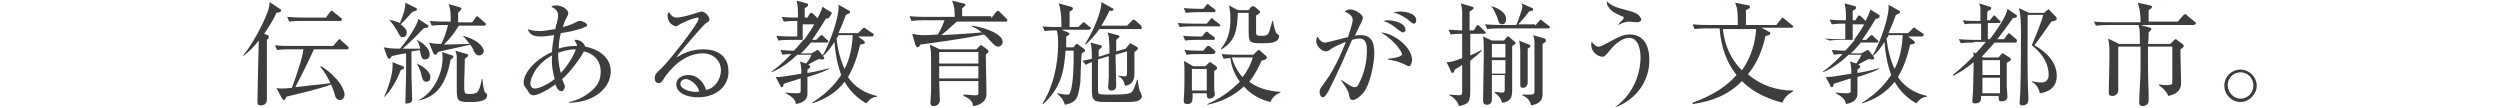 <?xml version="1.0" encoding="utf-8"?>
<!-- Generator: Adobe Illustrator 21.0.2, SVG Export Plug-In . SVG Version: 6.00 Build 0)  -->
<svg version="1.1" id="レイヤー_1" xmlns="http://www.w3.org/2000/svg" xmlns:xlink="http://www.w3.org/1999/xlink" x="0px"
	 y="0px" viewBox="0 0 370 16" style="enable-background:new 0 0 370 16;" xml:space="preserve">
<style type="text/css">
	.st0{fill:#3F3C3C;}
</style>
<g>
	<g>
		<path class="st0" d="M39.6,5.2c0.1,0.1,0.2,0.1,0.2,0.3c0,0.1-0.1,0.2-0.3,0.4c0,1.3,0,6.3,0,7.7c0,0.2,0,1,0,1.1
			c0,0.3-0.1,0.9-0.9,0.9c-0.4,0-0.5-0.2-0.5-0.5c0-0.8,0.1-4.4,0.1-5.1c0-0.6,0.1-3.4,0.1-4c-1.1,1.4-1.8,1.9-2.3,2.3L36,8.2
			c2-2.5,3.5-6,3.7-6.7c0.1-0.4,0.2-0.7,0.2-1.2l1.5,1c0.1,0,0.2,0.1,0.2,0.3c0,0.2-0.3,0.2-0.7,0.3c-0.2,0.5-0.7,1.5-1.8,3.1
			L39.6,5.2z M46.5,7.2c-0.5,1.2-2.2,4.6-2.8,5.7c3.3-0.4,3.9-0.4,5.2-0.6c-0.8-1.7-1.2-2-1.5-2.4l0.1-0.1c0.6,0.3,1.7,1.2,1.9,1.5
			c1.2,1.1,1.6,2.3,1.6,2.7c0,0.3-0.2,0.8-0.7,0.8c-0.5,0-0.7-0.4-0.9-1.3c-0.1-0.3-0.3-0.7-0.4-1c-1.1,0.5-5.3,1.5-6.6,1.8
			c-0.2,0.4-0.2,0.5-0.4,0.5c-0.1,0-0.2-0.1-0.3-0.3L40.9,13c0.3,0.1,0.5,0.1,0.8,0.1c0.3,0,0.4,0,1.5-0.1c0.6-1.6,1.6-4.5,1.7-5.7
			h-2c-0.5,0-1.2,0-1.9,0.1l-0.3-0.7c0.8,0.1,1.7,0.1,2.5,0.1h6.1l0.7-0.8c0.1-0.1,0.2-0.2,0.2-0.2c0.1,0,0.2,0,0.3,0.2l0.9,0.8
			c0.1,0.1,0.2,0.1,0.2,0.3c0,0.2-0.2,0.2-0.2,0.2H46.5z M48.3,2.5l0.6-0.8C49,1.6,49,1.6,49.1,1.6c0.1,0,0.1,0,0.3,0.2l1,0.8
			c0.1,0.1,0.2,0.1,0.2,0.3c0,0.1-0.1,0.2-0.2,0.2h-5.7c-0.4,0-1.2,0-1.9,0.1l-0.3-0.7c1.1,0.1,2.3,0.1,2.5,0.1H48.3z"/>
		<path class="st0" d="M63.3,3.7c0.1,0,0.1,0.1,0.1,0.2c0,0.1-0.1,0.2-0.2,0.2c-0.2,0-0.4,0.1-0.5,0.1c-0.3,0.3-2,2.1-3.1,3
			c1.2,0,1.7,0,2.6,0c-0.2-0.8-0.3-1-0.5-1.2l0-0.1c0.6,0.3,1.9,1.1,1.9,2.2c0,0.5-0.4,0.7-0.7,0.7c-0.5,0-0.5-0.3-0.8-1.4
			c-0.3,0.1-0.6,0.1-1.2,0.2c0,0.6,0,3.4,0,3.6c0,0.5,0.1,3.3,0.1,3.5c0,0.5-0.4,0.6-0.8,0.6C60,15.5,60,15.3,60,15
			c0-0.1,0.1-3.6,0.1-3.9V7.9C59.2,8,58.5,8.2,58,8.3c-0.2,0.3-0.3,0.4-0.4,0.4c-0.1,0-0.2-0.1-0.3-0.3L56.8,7
			c0.5,0.1,1.1,0.2,2.4,0.2c0.8-0.9,2.6-3.4,2.7-4.4L63.3,3.7z M56.8,14.4c0.7-1.4,1.3-3.4,1.3-4.6c0-0.2,0-0.5,0-0.6l1.5,0.6
			c0.1,0,0.2,0.1,0.2,0.2c0,0.1,0,0.1-0.1,0.2c-0.1,0.1-0.3,0.1-0.4,0.2C58.8,11.8,57.7,13.7,56.8,14.4L56.8,14.4z M57.6,2.9
			c0.8,0.2,1.3,0.4,1.6,0.5C59.8,1.9,60,1.2,60,0.4l1.6,0.8c0.1,0,0.1,0.1,0.1,0.2c0,0.1-0.1,0.2-0.2,0.2c-0.1,0-0.3,0.1-0.5,0.2
			c-0.1,0.1-0.4,0.4-0.9,1c-0.4,0.4-0.7,0.7-0.8,0.8c0.2,0.2,0.9,0.6,0.9,1.2c0,0.4-0.2,0.7-0.6,0.7c-0.3,0-0.4-0.1-0.8-0.9
			C58.3,3.8,58.1,3.5,57.6,2.9L57.6,2.9z M61.7,9.4c0.9,0.4,2,1.2,2,2c0,0.4-0.2,0.7-0.6,0.7c-0.5,0-0.6-0.4-0.8-1.3
			C62.2,10.4,61.9,9.8,61.7,9.4L61.7,9.4z M61.8,14.9c2.2-1,3.7-3.8,3.7-6.3c0-0.3,0-0.7-0.1-0.9l1.5,0.5c0.1,0,0.2,0.1,0.2,0.2
			c0,0.1-0.1,0.1-0.1,0.2c0,0-0.2,0.2-0.3,0.2C66,12.5,64.6,14.4,61.8,14.9L61.8,14.9z M68.5,5.3c2.7,0.7,3.1,2,3.1,2.2
			c0,0.4-0.3,0.7-0.7,0.7c-0.4,0-0.6-0.3-0.8-0.7c-0.1-0.3-0.3-0.6-0.5-0.9c-0.7,0.2-4.1,0.9-4.8,1.1c-0.1,0.3-0.2,0.4-0.4,0.4
			c-0.1,0-0.2-0.1-0.3-0.3l-0.6-1.5c0.4,0.1,0.8,0.2,1.8,0.2c0.4-0.7,0.8-1.9,1-2.8h-0.5c-0.3,0-1.2,0-1.9,0.1l-0.3-0.7
			c1.2,0.1,2.3,0.1,2.5,0.1h0.6c0-1.2,0-1.8-0.3-2.6l1.7,0.5c0.1,0,0.2,0.1,0.2,0.2c0,0.1-0.3,0.4-0.5,0.6c0,0.3,0,1,0,1.4h2.1
			l0.5-0.7c0.1-0.1,0.2-0.2,0.2-0.2c0.1,0,0.2,0.1,0.3,0.2l0.8,0.7c0.1,0.1,0.2,0.1,0.2,0.3c0,0.1-0.1,0.2-0.2,0.2h-3.8
			c-0.7,1.2-1.4,2-2.2,2.8c0.7,0,2.8-0.1,3.8-0.1C69.1,6,68.9,5.7,68.5,5.3L68.5,5.3z M69.1,8c0.1,0,0.2,0.1,0.2,0.2
			c0,0.1-0.2,0.3-0.5,0.5c0,0.6-0.1,3.2-0.1,3.5c0,1.5,0,1.7,0.6,1.7c1.3,0,1.6,0,2-2.2l0.1,0c0,0.2,0.2,1.8,0.4,2
			c0.2,0.1,0.3,0.2,0.3,0.4c0,1-1.7,1-2.8,1c-1.7,0-1.7-0.3-1.7-2.3c0-0.6,0-4.1,0-4.4c0-0.3-0.1-0.6-0.2-0.9L69.1,8z"/>
		<path class="st0" d="M84.2,15.2v-0.1c0.5-0.1,1.9-0.4,3.4-1.7c0.9-0.8,1.3-1.6,1.3-2.8c0-2.1-1.6-2.8-2.5-3
			c-0.2,0.6-2,3.1-3.2,4.1c0,0.1,0.1,0.2,0.1,0.3c0.3,0.6,0.3,0.7,0.3,0.8c0,0.3-0.2,0.7-0.5,0.7c-0.4,0-0.7-0.4-0.9-1
			c-1.4,1-2.7,1.6-3.2,1.6c-0.5,0-0.7-0.3-0.9-0.7c0-0.1-0.5-0.6-0.5-0.7c-0.1-0.2-0.1-0.4-0.1-0.5c0-1.3,1.5-3.3,4.2-4.5
			c0-0.5,0.1-1.2,0.3-2.5c-0.8,0.1-1.4,0.2-2,0.2c-0.7,0-1.6-0.1-1.9-1.1c0.2,0.1,0.8,0.3,1.8,0.3c0.7,0,1.5-0.2,2.3-0.3
			c0-0.1,0.1-0.7,0.2-0.8c0-0.1,0.2-0.8,0.2-1.2c0-0.7-0.4-1-1-1.3c0.1-0.1,0.2-0.2,0.7-0.2c1,0,1.8,0.7,1.8,1.1c0,0.2,0,0.3-0.4,1
			c-0.1,0.2-0.3,0.7-0.4,1.1c1.1-0.3,1.4-0.4,2.1-0.8c0.2-0.1,0.3-0.1,0.5-0.1c0.4,0,1,0.4,1,0.6c0,0.2-0.1,0.2-0.8,0.5
			c-0.8,0.3-2.3,0.6-3.1,0.7c-0.3,1.1-0.3,1.9-0.3,2.3c1.1-0.4,2.1-0.4,2.7-0.4c0-0.2-0.1-0.4-0.4-0.9c0.8-0.1,1.5,0.5,1.6,1
			c1.7,0.3,3.8,1.4,3.8,3.7C90.3,13.3,87.6,15.2,84.2,15.2z M81.7,8.2c-2.4,1.3-3.2,3.4-3.2,4.1c0,0.5,0.2,0.8,0.7,0.8
			c0.4,0,1.6-0.4,2.9-1.4C81.9,11,81.6,9.9,81.7,8.2z M82.6,7.8c0,1.6,0.3,2.6,0.4,3c1.3-1.4,2.1-3,2.2-3.5
			C84.1,7.3,83.3,7.6,82.6,7.8z"/>
		<path class="st0" d="M103.3,14.4c-1.6,0-3.2-0.6-3.2-1.9c0-1.1,1.1-1.4,1.8-1.4c1.2,0,2.2,0.9,2.6,2.2c1.3-0.2,2.2-1.6,2.2-2.9
			c0-1.3-1-2.5-2.7-2.5c-3.2,0-5.3,3.1-5.6,3.5c-0.4,0.7-0.6,0.9-0.9,0.9c-0.2,0-0.6-0.1-0.6-0.7c0-0.5,0.1-0.7,1.1-1.6
			c1.3-1.3,5.4-6.6,5.4-7.2c0-0.1,0-0.2-0.2-0.2c-0.2,0-1.5,0.4-2.4,0.9c0,0-0.7,0.4-0.7,0.4c-0.4,0-1.3-0.5-1.3-1.6
			c0-0.3,0.1-0.4,0.2-0.5c0.4,0.6,0.7,0.8,1.1,0.8c0.8,0,2.5-0.5,3-0.7c0.1,0,0.7-0.2,0.7-0.2c0.6,0,1.2,0.8,1.2,1.1
			c0,0.3,0,0.3-0.6,0.7c-0.4,0.3-3.6,4-4.3,5c1-0.6,2.2-1.2,4-1.2c2.7,0,3.7,1.6,3.7,3.1C108,12.4,106.3,14.4,103.3,14.4z
			 M101.5,11.7c-0.3,0-0.8,0.2-0.8,0.7c0,0.9,1.7,1.2,2.2,1.2c0.2,0,0.4,0,0.6-0.1C103.1,12.3,102,11.7,101.5,11.7z"/>
		<path class="st0" d="M122.2,2.8c-0.3,0.5-0.9,1.5-2,3.1h0.6l0.5-0.5c0.1-0.1,0.2-0.2,0.3-0.2c0.1,0,0.2,0.1,0.3,0.2l0.5,0.5
			c0.1,0.1,0.2,0.1,0.2,0.2c0,0.2-0.1,0.2-0.2,0.2h-2.4c-0.5,0.6-1,1.2-1.5,1.6h1.6l0.7-0.4c0.1-0.1,0.2-0.1,0.2-0.1
			c0.1,0,0.2,0.1,0.2,0.1l0.7,0.9c0,0.1,0.1,0.1,0.1,0.2c0,0.2-0.2,0.2-0.3,0.2c-0.1,0-0.4,0-0.4-0.1c-0.3,0.1-1.5,0.7-1.7,0.9
			c0.3,0.1,0.3,0.1,0.3,0.3c0,0.1-0.1,0.2-0.4,0.4c0,0.2,0,0.2,0,0.5c1.9-0.3,2.7-0.6,3.2-0.7v0.1c-0.7,0.4-2.2,0.9-3.2,1.2
			c0,0.2,0,2.2,0,2.4c0,0.4,0,1.3-1.7,1.6c-0.1-0.7-0.6-1.1-1.5-1.6v-0.1c1,0.1,1.1,0.1,1.7,0.1c0.4,0,0.4-0.1,0.5-0.2
			c0-0.1,0-0.6,0-0.9c0-0.2,0-0.9,0-1.1c-0.4,0.1-2.1,0.7-2.5,0.8c-0.1,0.4-0.1,0.5-0.3,0.5c-0.1,0-0.2-0.1-0.2-0.2l-0.7-1.3
			c1,0,1.3-0.1,3.8-0.5c0-0.4,0-1.2-0.2-1.8l0.9,0.3c0.1-0.1,0.5-0.6,0.8-1.3H118c-0.7,0.7-2.3,2-3.8,2.6l0-0.1
			c0.5-0.4,1.4-1,2.9-2.6c-0.1,0-0.7,0-1.3,0.1l-0.3-0.7c0.4,0,1,0.1,2,0.1c0.5-0.5,0.7-0.8,1.4-1.6h-1.8c-0.4,0-1.2,0-1.9,0.1
			l-0.3-0.7c1,0.1,2,0.1,2.5,0.1h0.6c0-0.8,0-2,0-2.3c-0.3,0-1.3,0-2,0.1l-0.3-0.7c0.9,0.1,1.5,0.1,2.4,0.1c0-1,0-1.8-0.2-2.5
			l1.5,0.4c0.1,0,0.2,0.1,0.2,0.2c0,0.2,0,0.2-0.5,0.5c0,0.2,0,1.1,0,1.4h0.4l0.3-0.5c0.1-0.2,0.2-0.2,0.3-0.2
			c0.1,0,0.2,0.1,0.3,0.2l0.5,0.5c0,0,0.1,0.1,0.1,0.1c0.1-0.2,0.6-1.1,0.7-1.7l1.3,0.8c0.1,0,0.1,0.1,0.1,0.2
			C122.7,2.7,122.7,2.7,122.2,2.8z M118.8,3.6c0,0.8,0,1.3,0,2.3h0.2c0.8-1.1,1.3-1.9,1.5-2.3H118.8z M128.2,15.3
			c-0.7-0.4-2.2-1.4-3.2-3.2c-1.2,1.6-2.9,2.6-4.8,3.2l0-0.1c2.7-1.7,3.8-3.4,4.3-4.1c-0.6-1.6-0.9-3.4-1-4.9
			c-0.5,0.8-1,1.5-1.7,2.1l-0.1,0c1.1-1.8,2.6-6,2.4-7.6l1.6,0.9c0.1,0,0.1,0.1,0.1,0.2c0,0.2-0.1,0.2-0.6,0.4
			c-0.3,0.8-0.6,1.6-1.1,2.7h2.9l0.6-0.6c0.1-0.1,0.2-0.2,0.3-0.2c0.1,0,0.2,0.1,0.3,0.2l0.9,0.6c0.1,0,0.2,0.1,0.2,0.3
			c0,0.1-0.1,0.2-0.3,0.2h-2l0.8,0.6c0.1,0.1,0.2,0.2,0.2,0.3c0,0.1,0,0.2-0.7,0.3c-0.6,2.7-1.4,4.1-1.8,4.8c1,1.5,2.5,2.4,4.3,2.8
			v0.1C129.1,14.4,128.8,14.6,128.2,15.3z M124.1,5.2c-0.1,0.3-0.2,0.4-0.3,0.5c0.2,1.7,0.6,3.2,1.2,4.5c0.3-0.6,1.1-2.2,1.2-5
			H124.1z"/>
		<path class="st0" d="M146.7,2.7l0.7-0.9c0.1-0.1,0.2-0.2,0.3-0.2c0.1,0,0.2,0.1,0.3,0.2l0.9,0.9c0.1,0.1,0.2,0.2,0.2,0.3
			c0,0.1-0.1,0.2-0.2,0.2h-7.3c-0.7,0.6-1.5,1.4-2.3,2c2-0.1,3.8-0.2,6-0.4c-0.7-0.6-1.1-0.7-1.5-0.9l0.1-0.1
			c2.5,0.4,4.5,1.4,4.5,2.4c0,0.4-0.3,0.7-0.7,0.7c-0.3,0-0.5-0.2-1-0.7c-0.6-0.7-0.9-1-1.1-1.1c-0.3,0.1-4,0.8-9.4,1.5
			c-0.1,0.2-0.2,0.4-0.4,0.4c-0.1,0-0.2-0.1-0.3-0.3L135,5c0.9,0.2,1.4,0.2,1.9,0.2c0.1,0,0.6,0,1.9-0.1c0.5-0.8,0.7-1.4,1-2.1h-3
			c-0.3,0-1.1,0-1.9,0.1l-0.3-0.7c1.1,0.1,2.3,0.1,2.5,0.1h4.2c0-0.6,0-1.5-0.4-2.4l1.7,0.4c0.1,0,0.3,0.1,0.3,0.2
			c0,0.1-0.3,0.4-0.5,0.5v1.2H146.7z M144.9,6.9c0.1-0.1,0.2-0.2,0.3-0.2c0.1,0,0.2,0,0.2,0.1l0.7,0.5c0.1,0.1,0.2,0.2,0.2,0.3
			c0,0.1-0.1,0.2-0.1,0.2c-0.1,0.1-0.2,0.1-0.3,0.3c0,0.9,0.1,5.1,0.1,5.8c0,1.5-1.7,1.8-2,1.8c0-0.3-0.1-1-1.4-1.5V14
			c0.7,0,1.4,0.1,1.5,0.1c0.6,0,0.7,0,0.7-0.3V12H139c0,0.4,0.1,2.5,0.1,2.8c0,0.5-0.4,0.9-0.9,0.9c-0.5,0-0.5-0.3-0.5-0.5
			c0-0.3,0.1-1.4,0.1-1.7c0-1.4,0-3.2,0-4.6c0-1.2,0-1.4-0.2-2.3l1.5,0.7h5.4L144.9,6.9z M144.8,7.7H139v1.7h5.8V7.7z M144.8,9.8
			H139v1.8h5.8V9.8z"/>
		<path class="st0" d="M161.1,4.4h-4l1,0.4c0.1,0.1,0.2,0.2,0.2,0.2c0,0.1-0.1,0.2-0.5,0.4c0,0.4,0,0.6,0,1.6h1.1l0.2-0.3
			c0.1-0.1,0.2-0.2,0.3-0.2c0.1,0,0.1,0,0.3,0.2l0.7,0.5c0.1,0.1,0.2,0.2,0.2,0.3c0,0.1-0.1,0.2-0.2,0.2c-0.1,0.1-0.2,0.1-0.3,0.2
			c-0.1,0.7-0.2,3.6-0.2,4.2c-0.3,2.3-0.6,2.6-1,2.9c-0.5,0.4-1,0.4-1.3,0.5c-0.2-0.6-0.3-0.9-1.1-1.6l0-0.1c0.5,0.1,1,0.2,1.4,0.2
			c0.3,0,0.4,0,0.5-0.4c0.5-1.1,0.5-4.8,0.5-5.1c0-0.4,0-0.6,0-1h-1.2c-0.2,3.1-0.7,5.5-3.3,7.9l-0.1-0.1c1.5-2.3,2.3-5.7,2.3-8.7
			c0-0.6,0-1.5-0.2-2.1c-0.3,0-1.1,0-1.8,0.1l-0.3-0.7c0.9,0.1,1.9,0.1,2.8,0.1c0-2-0.2-2.9-0.4-3.5l1.8,0.5c0.2,0,0.3,0.2,0.3,0.3
			c0,0.1-0.2,0.3-0.5,0.4c0,0.4,0,0.7,0,2.3h1.3l0.5-0.5c0.1-0.1,0.2-0.2,0.3-0.2s0.1,0,0.3,0.2l0.6,0.5c0.1,0.1,0.2,0.1,0.2,0.2
			C161.3,4.4,161.2,4.4,161.1,4.4z M168.5,14.9c-0.5,0.2-0.9,0.2-3.4,0.2c-2.3,0-2.6,0-3-0.2c-0.5-0.3-0.5-0.9-0.5-1.7
			c0-0.6,0-3.4,0-4c-0.3,0.1-0.6,0.2-0.9,0.4L160.2,9c0.6-0.1,0.9-0.2,1.4-0.3c0-1.7-0.1-1.9-0.2-2.4l1.5,0.4c0.1,0,0.2,0.1,0.2,0.2
			c0,0.1-0.4,0.4-0.5,0.5v1l1.6-0.5c0-2.1-0.1-2.7-0.3-3.1l1.5,0.4c0.1,0,0.3,0.1,0.3,0.2c0,0.1-0.3,0.3-0.5,0.5v1.7l1.4-0.4
			l0.4-0.5c0.2-0.2,0.2-0.3,0.2-0.3c0,0,0.1,0,0.3,0.1l0.7,0.4c0.2,0.1,0.2,0.2,0.2,0.3c0,0.1-0.3,0.4-0.5,0.5c0,0.7,0,2.4,0,3.1
			c0,0.5,0,1.7-1.4,1.9c-0.2-1-0.7-1.3-1-1.4v-0.1c0,0,0.9,0.1,0.9,0.1c0.4,0,0.4-0.1,0.4-0.9c0-1.2,0-1.7,0-2.8l-1.7,0.5
			c0,0.7,0.1,4,0.1,4.6c0,0.7-0.6,0.7-0.7,0.7c-0.4,0-0.5-0.3-0.5-0.5c0-0.2,0.1-1.2,0.1-1.5c0-0.9,0-1.6,0-3.1l-1.6,0.5
			c0,1.2,0,3.1,0,3.7c0,1.2,0,1.3,0.2,1.4c0.2,0.1,1.5,0.1,1.8,0.1c0.7,0,2.5,0,2.9-0.3c0.3-0.2,0.4-0.5,0.9-1.9l0.1,0
			c0,0.4,0.2,1.5,0.3,1.7c0,0,0.1,0.2,0.2,0.3c0,0,0,0.2,0,0.2C169.2,14.4,168.8,14.7,168.5,14.9z M168.7,4.3h-6
			c-0.6,0.9-1.3,1.6-2,2.3l-0.1-0.1c1.4-2.2,2.5-5.1,2.4-6.2l1.6,0.9c0.1,0,0.2,0.1,0.2,0.2c0,0.2-0.2,0.2-0.6,0.2
			c-0.4,0.8-0.8,1.6-1.2,2.2h3.8l0.7-0.7c0.1-0.1,0.2-0.2,0.3-0.2s0.2,0.1,0.3,0.2l0.8,0.7C168.9,4,169,4,169,4.1
			C169,4.3,168.8,4.3,168.7,4.3z"/>
		<path class="st0" d="M180.4,3.9h-3.9c-0.1,0-1.2,0-1.9,0.1l-0.3-0.6c1.1,0.1,2.2,0.1,2.5,0.1h1.8l0.5-0.6c0.1-0.1,0.2-0.2,0.2-0.2
			c0.1,0,0.2,0,0.3,0.2l0.8,0.6c0.1,0.1,0.2,0.2,0.2,0.3C180.7,3.8,180.6,3.9,180.4,3.9z M179.5,5.9h-2.2c-0.4,0-1.2,0-1.9,0.1
			l-0.3-0.7c1.1,0.1,2.3,0.1,2.5,0.1h0.3l0.4-0.5c0.1-0.1,0.2-0.2,0.3-0.2c0.1,0,0.2,0,0.3,0.2l0.7,0.5c0.1,0.1,0.2,0.1,0.2,0.3
			C179.8,5.9,179.7,5.9,179.5,5.9z M179.6,1.8h-2.2c-0.2,0-1.1,0-1.9,0.1l-0.3-0.7c1.1,0.1,2.3,0.1,2.5,0.1h0.4l0.4-0.5
			c0.1-0.1,0.2-0.2,0.2-0.2c0.1,0,0.2,0,0.3,0.2l0.7,0.5c0.1,0.1,0.2,0.2,0.2,0.2C179.9,1.8,179.8,1.8,179.6,1.8z M179.7,10.5
			c0,0.3,0,1.9,0,2.6c0,0.1,0.1,0.7,0.1,0.8c0,0.5-0.5,0.7-0.8,0.7c-0.4,0-0.4-0.4-0.4-0.8h-2.1c0,1,0.1,1.6-0.8,1.6
			c-0.4,0-0.5-0.2-0.5-0.4c0-0.1,0-0.3,0-0.4c0.1-0.8,0.1-3,0.1-3.3c0-1.5,0-1.9-0.1-2.3l1.4,0.8h1.8l0.4-0.4
			c0.1-0.1,0.2-0.2,0.3-0.2s0.1,0,0.3,0.2l0.6,0.4c0.1,0.1,0.1,0.1,0.1,0.2C180.2,10.2,180,10.3,179.7,10.5z M179.5,8h-2
			c-0.3,0-1.1,0-1.9,0.1l-0.3-0.7c1,0.1,2,0.1,2.5,0.1h0.3l0.4-0.5c0.1-0.1,0.2-0.2,0.3-0.2c0.1,0,0.2,0,0.3,0.1l0.6,0.5
			c0.1,0.1,0.2,0.2,0.2,0.3C179.8,7.9,179.7,8,179.5,8z M178.6,10.2h-2.2v3.2h2.2V10.2z M188,15.1c-2-0.5-3.2-1.5-3.9-2.3
			c-1.5,1.4-3.4,2.3-5.4,2.7v-0.1c3-1.3,4.5-3.1,4.8-3.3c-1.1-1.5-1.3-2.8-1.4-3.5c-0.6,0-0.8,0.1-1,0.1L180.8,8
			c1.1,0.1,2.2,0.1,2.5,0.1h2.2l0.5-0.5c0.1-0.1,0.2-0.2,0.3-0.2c0.1,0,0.1,0,0.3,0.2l0.7,0.6c0.1,0.1,0.2,0.2,0.2,0.3
			c0,0.2-0.1,0.3-0.8,0.5c-0.3,0.7-0.8,1.8-1.8,3.1c1.3,1,3,1.4,4.6,1.5v0.1C188.7,14,188.3,14.5,188,15.1z M186.8,6.4
			c-2,0-2-0.1-2-2.1V2c0,0,0-0.1,0-0.1h-1.6c-0.1,2.9-0.5,4.2-2.4,5.4l-0.1-0.1c1.2-1.4,1.4-3,1.4-4.4c0-0.9-0.1-1.5-0.2-2l1.3,0.7
			h1.6l0.3-0.4c0.1-0.1,0.2-0.2,0.3-0.2s0.2,0.1,0.3,0.1l0.6,0.5c0.1,0.1,0.2,0.2,0.2,0.3c0,0.1-0.1,0.2-0.6,0.5c0,0.6,0,1.8,0,2.5
			c0,0.4,0.1,0.5,0.7,0.5c0.3,0,0.8,0,1-0.2c0.2-0.2,0.3-0.5,0.7-2l0.1,0c0.1,0.5,0.3,1.7,0.6,1.9c0.3,0.2,0.3,0.2,0.3,0.3
			C189.3,6.4,187.9,6.4,186.8,6.4z M183,8.5c-0.2,0-0.5,0-0.7,0c0.5,1.6,1.2,2.5,1.6,2.9c1.1-1.4,1.4-2.5,1.5-2.9H183z"/>
		<path class="st0" d="M201.8,13.7c-0.4,0.5-1.1,1.1-1.6,1.1c-0.4,0-0.4-0.3-0.5-0.5c-0.1-0.7-0.1-0.8-1.2-2.4l0-0.1
			c1.4,1,1.7,1.1,2,1.1s0.5-0.2,0.6-0.5c0.8-1.5,1.2-3.2,1.2-4.9c0-0.6,0-1.8-1.1-1.8c-0.4,0-0.7,0.1-1.1,0.2
			c-1,2.3-1.6,3.8-3.4,7.4c-0.2,0.4-0.6,1.1-0.9,1.1c-0.3,0-0.5-0.4-0.5-0.8c0-0.4,0.2-0.6,0.4-0.9c1.1-1.5,2-2.8,3.5-6.5
			c-0.6,0.2-1.7,0.7-2.3,1.1c-0.2,0.2-0.4,0.3-0.7,0.3c-0.5,0-1.4-0.7-1.4-1.5c0-0.3,0.1-0.5,0.2-0.7c0.3,0.6,0.7,0.9,1.1,0.9
			c0.4,0,2.8-0.7,3.4-0.8c0.2-0.7,0.7-2,0.7-2.6c0-0.7-1-1.1-1.2-1.2c0.2-0.1,0.4-0.3,0.8-0.3c0.9,0,1.9,0.8,1.9,1.2
			c0,0.2-0.1,0.5-0.2,0.7c-0.4,0.7-0.6,1.3-1,2c0.3-0.1,0.6-0.1,0.9-0.1c1.9,0,2,1.6,2,2.9C203.3,9.9,202.7,12.6,201.8,13.7z
			 M208.5,9.8c-0.2,0-0.8-0.4-0.9-0.4c-0.7-0.3-1.1-0.4-2.2-0.6V8.7c0.2,0,2.1-0.2,2.1-0.7c0-0.2-0.8-1.8-3.1-3.2
			c1.7,0.1,4.6,2,4.6,4.2C208.9,9.1,208.9,9.8,208.5,9.8z M207.6,4.8c-0.1,0-0.4-0.2-0.8-0.5c-0.6-0.5-1.3-1-2.1-1.2
			c0.2,0,0.3-0.1,0.7-0.1c0.9,0,2.6,0.4,2.6,1.4C208.1,4.5,207.9,4.8,207.6,4.8z M209.2,3.5c-0.2,0-0.9-0.7-1.1-0.8
			c-0.6-0.4-1.3-0.7-1.9-0.9c0.3,0,0.6-0.1,1-0.1c0.3,0,2.4,0.1,2.4,1.3C209.6,3.3,209.5,3.5,209.2,3.5z"/>
		<path class="st0" d="M218.1,4.5l0.4-0.6c0.1-0.1,0.1-0.2,0.2-0.2c0.1,0,0.2,0.1,0.3,0.2l0.7,0.7c0.1,0.1,0.2,0.1,0.2,0.2
			c0,0.1-0.1,0.2-0.2,0.2h-2.1v3.2c1-0.4,1.2-0.6,1.7-0.8l0,0.1c-0.4,0.5-1.3,1.1-1.7,1.5c0,0.7,0,3.7,0,4.3c0,1.8-0.2,2.1-1.7,2.4
			c-0.1-0.8-1.1-1.5-1.4-1.6l0-0.1c0.2,0,1.2,0.1,1.4,0.1c0.3,0,0.5-0.1,0.5-0.3c0-0.3,0-1.4,0-1.6V9.6c-0.5,0.4-0.8,0.5-1.1,0.7
			c-0.1,0.4-0.2,0.5-0.3,0.5c-0.1,0-0.2-0.1-0.2-0.1l-0.7-1.5c0.6,0,1-0.1,2.3-0.6c0-0.6,0-3.1,0-3.6c-0.5,0-1,0-1.7,0.1l-0.3-0.7
			c0.6,0,1.2,0.1,2,0.1c0-0.4,0-2.3,0-2.7c0-0.4-0.1-1-0.2-1.3l1.7,0.5c0.1,0,0.2,0.1,0.2,0.2s-0.2,0.3-0.6,0.5v2.8H218.1z
			 M220.8,11.3v3.4c0,0.6-0.3,0.8-0.8,0.8c-0.3,0-0.5-0.2-0.5-0.5c0-0.1,0-0.4,0-0.5c0-1.3,0.1-4.7,0.1-6.4c0-1.3,0-2-0.1-2.7
			l1.3,0.6h1.8l0.4-0.5c0,0,0.1-0.1,0.2-0.1c0.1,0,0.1,0.1,0.2,0.1l0.8,0.7c0,0,0.1,0.1,0.1,0.2c0,0.1-0.3,0.3-0.5,0.4
			c0,0.6,0,3.4,0,4c0,0.4,0,2.3,0,2.7c0,0.9-0.3,1.6-1.5,1.7c-0.2-0.9-0.9-1.3-1.1-1.5v-0.1c0.4,0,0.7,0.1,1.1,0.1
			c0.3,0,0.4-0.1,0.4-0.4v-2.2H220.8z M227.2,3.8l0.6-0.7c0.1-0.1,0.2-0.2,0.2-0.2c0.1,0,0.2,0.1,0.3,0.2l0.9,0.7
			c0.1,0.1,0.2,0.1,0.2,0.2c0,0.1-0.1,0.2-0.2,0.2h-7.2c-0.3,0-1.1,0-1.9,0.1l-0.3-0.7c1.3,0.1,2.5,0.1,2.5,0.1h2.1
			c0.4-0.8,0.9-2.5,0.9-2.6c0-0.1,0-0.4-0.1-0.6l1.6,0.7c0.1,0,0.1,0.1,0.1,0.2c0,0.2-0.2,0.2-0.6,0.3c-0.5,0.7-1.2,1.5-1.6,1.9
			H227.2z M220.7,0.9c0.4,0.1,2.2,0.7,2.2,1.9c0,0.6-0.3,0.8-0.6,0.8c-0.4,0-0.5-0.3-0.7-1C221.4,2.1,221.1,1.4,220.7,0.9L220.7,0.9
			z M220.8,6.5v2h2v-2H220.8z M220.8,8.9v2h2v-2H220.8z M226.3,6.6c0.1,0,0.2,0.1,0.2,0.2c0,0.2-0.1,0.2-0.4,0.4c0,2.5,0,3.1,0,3.5
			c0,0.2,0,1.3,0,1.5c0,0.6-0.4,0.8-0.7,0.8c-0.3,0-0.4-0.1-0.4-0.5c0-0.6,0-3.2,0-3.7c0-1.6,0-2.3-0.2-2.8L226.3,6.6z M228.6,5.7
			c0.1,0,0.2,0.2,0.2,0.3c0,0.2-0.3,0.4-0.5,0.5c0,1.1,0,6.2,0,7.2c0,0.7,0,1.6-1.7,1.9c-0.1-0.8-0.8-1.3-1.3-1.5V14
			c0.7,0,0.8,0,1.1,0c0.7,0,0.7-0.1,0.7-0.7c0-1.8,0-6.3,0-7c0-0.5-0.1-0.9-0.2-1.1L228.6,5.7z"/>
		<path class="st0" d="M239,15.9L239,15.9c3.4-2.5,3.8-6,3.8-7.4c0-1.1-0.3-2.9-1.7-2.9c-0.9,0-2,0.8-2.7,1.7
			c-0.7,0.8-0.9,1.1-1.2,1.1c-0.6,0-1.7-0.6-1.7-1.8c0-0.2,0-0.3,0.1-0.4c0.3,0.4,0.6,0.7,1,0.7c0.2,0,0.3,0,1.4-0.6
			c1.5-0.8,2.2-1.2,3.2-1.2c2.5,0,2.9,2.4,2.9,3.6C244.2,12,242.1,14.8,239,15.9z M242.3,3.3c-0.2,0-1-0.1-1.2-0.1
			c-0.6,0-1.2,0.3-1.7,0.5l0,0c0.9-0.9,0.9-0.9,0.9-1.1c0-0.1-0.1-0.2-0.3-0.2c-1-0.5-1.4-0.6-1.9-1.3c-0.3-0.4-0.3-0.6-0.3-0.9
			c0.8,0.7,1.3,0.9,3.3,1.4c1.2,0.3,1.8,0.8,1.8,1.4C242.8,3.2,242.5,3.3,242.3,3.3z"/>
		<path class="st0" d="M263.8,15.2c-3.1-0.8-4.9-2.1-6-3.2c-1.9,2-4.4,3-7.3,3.4l0-0.2c3.3-1.2,5.2-2.6,6.5-4.1
			c-1.5-1.9-2.3-4.2-2.5-6.9h-1.8c-0.3,0-1.1,0-1.9,0.1l-0.3-0.7c1,0.1,2,0.1,2.5,0.1h4.2c0-2.2-0.1-2.5-0.4-3.3l2,0.4
			c0.1,0,0.2,0.1,0.2,0.2c0,0.2,0,0.2-0.6,0.5c0,0.3,0,0.4,0,1.2v1h4.5l0.7-0.9c0.1-0.1,0.2-0.2,0.2-0.2c0.1,0,0.2,0.1,0.3,0.2
			l1.1,0.9c0.1,0.1,0.2,0.1,0.2,0.2c0,0.1-0.1,0.2-0.2,0.2h-4.5l1.1,0.6c0.1,0,0.2,0.1,0.2,0.2c0,0.3-0.4,0.4-0.7,0.4
			c-0.7,3.3-2,4.9-2.6,5.7c2,1.7,4.3,2.4,6.7,2.4v0.1C265,13.8,264.2,14.1,263.8,15.2z M255,4.3c0.1,1.1,0.5,3.8,2.8,6.1
			c1.9-2.6,2.1-5.6,2.1-6.1H255z"/>
		<path class="st0" d="M277.6,2.8c-0.3,0.5-0.9,1.5-2,3.1h0.6l0.5-0.5c0.1-0.1,0.2-0.2,0.3-0.2c0.1,0,0.2,0.1,0.3,0.2l0.5,0.5
			c0.1,0.1,0.2,0.1,0.2,0.2c0,0.2-0.1,0.2-0.2,0.2h-2.4c-0.5,0.6-1,1.2-1.5,1.6h1.6l0.7-0.4c0.1-0.1,0.2-0.1,0.2-0.1
			c0.1,0,0.2,0.1,0.2,0.1l0.7,0.9c0,0.1,0.1,0.1,0.1,0.2c0,0.2-0.2,0.2-0.3,0.2c-0.1,0-0.4,0-0.4-0.1c-0.3,0.1-1.5,0.7-1.7,0.9
			c0.3,0.1,0.3,0.1,0.3,0.3c0,0.1-0.1,0.2-0.4,0.4c0,0.2,0,0.2,0,0.5c1.9-0.3,2.7-0.6,3.2-0.7v0.1c-0.7,0.4-2.2,0.9-3.2,1.2
			c0,0.2,0,2.2,0,2.4c0,0.4,0,1.3-1.7,1.6c-0.1-0.7-0.6-1.1-1.5-1.6v-0.1c1,0.1,1.1,0.1,1.7,0.1c0.4,0,0.4-0.1,0.5-0.2
			c0-0.1,0-0.6,0-0.9c0-0.2,0-0.9,0-1.1c-0.4,0.1-2.1,0.7-2.5,0.8c-0.1,0.4-0.1,0.5-0.3,0.5c-0.1,0-0.2-0.1-0.2-0.2l-0.7-1.3
			c1,0,1.3-0.1,3.8-0.5c0-0.4,0-1.2-0.2-1.8l0.9,0.3c0.1-0.1,0.5-0.6,0.8-1.3h-1.9c-0.7,0.7-2.3,2-3.8,2.6l0-0.1
			c0.5-0.4,1.4-1,2.9-2.6c-0.1,0-0.7,0-1.3,0.1l-0.3-0.7c0.4,0,1,0.1,2,0.1c0.5-0.5,0.7-0.8,1.4-1.6h-1.8c-0.4,0-1.2,0-1.9,0.1
			L270,5.7c1,0.1,2,0.1,2.5,0.1h0.6c0-0.8,0-2,0-2.3c-0.3,0-1.3,0-2,0.1l-0.3-0.7c0.9,0.1,1.5,0.1,2.4,0.1c0-1,0-1.8-0.2-2.5
			l1.5,0.4c0.1,0,0.2,0.1,0.2,0.2c0,0.2,0,0.2-0.5,0.5c0,0.2,0,1.1,0,1.4h0.4l0.3-0.5c0.1-0.2,0.2-0.2,0.3-0.2
			c0.1,0,0.2,0.1,0.3,0.2l0.5,0.5c0,0,0.1,0.1,0.1,0.1c0.1-0.2,0.6-1.1,0.7-1.7l1.3,0.8c0.1,0,0.1,0.1,0.1,0.2
			C278.1,2.7,278.1,2.7,277.6,2.8z M274.2,3.6c0,0.8,0,1.3,0,2.3h0.2c0.8-1.1,1.3-1.9,1.5-2.3H274.2z M283.6,15.3
			c-0.7-0.4-2.2-1.4-3.2-3.2c-1.2,1.6-2.9,2.6-4.8,3.2l0-0.1c2.7-1.7,3.8-3.4,4.3-4.1c-0.6-1.6-0.9-3.4-1-4.9
			c-0.5,0.8-1,1.5-1.7,2.1l-0.1,0c1.1-1.8,2.6-6,2.4-7.6l1.6,0.9c0.1,0,0.1,0.1,0.1,0.2c0,0.2-0.1,0.2-0.6,0.4
			c-0.3,0.8-0.6,1.6-1.1,2.7h2.9l0.6-0.6c0.1-0.1,0.2-0.2,0.3-0.2c0.1,0,0.2,0.1,0.3,0.2l0.9,0.6c0.1,0,0.2,0.1,0.2,0.3
			c0,0.1-0.1,0.2-0.3,0.2h-2l0.8,0.6c0.1,0.1,0.2,0.2,0.2,0.3c0,0.1,0,0.2-0.7,0.3c-0.6,2.7-1.4,4.1-1.8,4.8c1,1.5,2.5,2.4,4.3,2.8
			v0.1C284.5,14.4,284.2,14.6,283.6,15.3z M279.5,5.2c-0.1,0.3-0.2,0.4-0.3,0.5c0.2,1.7,0.6,3.2,1.2,4.5c0.3-0.6,1.1-2.2,1.2-5
			H279.5z"/>
		<path class="st0" d="M292.1,6.3c-0.4,0-1.2,0-1.9,0.1l-0.3-0.6c1.1,0.1,2.3,0.1,2.5,0.1h0.8V3.5h-1c-0.8,0-1.1,0-1.4,0.1L290.5,3
			c0.7,0.1,1.5,0.1,1.8,0.1h0.8c0-0.6,0-1.8,0-1.9c0-0.2-0.1-0.4-0.2-0.7l1.6,0.5c0.1,0,0.2,0.1,0.2,0.2c0,0.2-0.1,0.3-0.5,0.4
			c-0.1,0.3-0.1,0.4-0.1,1.4h0.4l0.4-0.5c0.1-0.1,0.1-0.2,0.2-0.2c0.1,0,0.2,0,0.3,0.2l0.5,0.5c0.1,0.1,0.2,0.2,0.2,0.2
			c0,0.1-0.1,0.2-0.2,0.2h-1.7c0,0.4,0,2.1,0,2.4h0.3c0.9-1.2,2.5-3.4,2.6-4.5l1.3,0.9c0.1,0,0.1,0.1,0.1,0.2c0,0.2-0.2,0.2-0.6,0.3
			c-0.9,1.3-1.6,2.2-2.3,3.1h1l0.5-0.7c0.1-0.1,0.2-0.2,0.2-0.2s0.2,0.1,0.3,0.2l0.8,0.7c0.1,0.1,0.1,0.1,0.1,0.3
			c0,0.1-0.1,0.2-0.2,0.2h-3.1c-0.9,1-1.4,1.6-1.9,2.1l0.2,0.1h2.3l0.4-0.5c0.1-0.1,0.1-0.1,0.2-0.1c0.1,0,0.1,0,0.2,0.1l0.8,0.5
			c0.2,0.1,0.2,0.2,0.2,0.3c0,0.2-0.1,0.2-0.6,0.5c0,0.6,0,1.8,0,3.5c0,0.2,0.1,1.3,0.1,1.5c0,0.6-0.6,0.7-0.9,0.7
			c-0.4,0-0.4-0.2-0.4-0.8h-2.6c0,0.6,0,1.1-0.9,1.1c-0.3,0-0.4-0.1-0.4-0.4c0-0.1,0.1-1.1,0.1-1.3c0-0.3,0.1-3,0.1-4.4
			c-1.3,1.1-2.4,1.7-3,2l-0.1-0.1c0.5-0.4,1.5-1.2,3.1-2.8c0-0.1,0-0.4-0.1-0.6l0.4,0.2c0.6-0.6,0.9-1,1.5-1.7H292.1z M293.4,8.9
			v2.2h2.6V8.9H293.4z M293.4,11.5v2.3h2.6v-2.3H293.4z M302.6,1.8l0.4-0.3c0,0,0.1-0.1,0.2-0.1c0.1,0,0.2,0.1,0.2,0.2l0.9,0.9
			c0,0,0.1,0.2,0.1,0.3c0,0.2-0.3,0.3-0.8,0.4c-0.9,1.3-2.4,3.4-2.5,3.5c0.7,0.4,3.3,1.9,3.3,4.5c0,1.6-1,2.4-2.5,2.6
			c-0.2-1-0.8-1.5-1.2-1.7l0-0.1c0.7,0.2,1.2,0.2,1.5,0.2c1,0,1-1,1-1.1c0-1.5-0.7-3-2.5-4.4c0.6-1.4,1.5-3.6,1.7-4.5h-2.3
			c0,3.6-0.1,8.5,0.1,12.1c0,0.1,0,0.3,0,0.5c0,0.8-0.8,0.8-0.9,0.8c-0.3,0-0.4-0.1-0.4-0.4c0-0.4,0.1-1.1,0.1-1.5
			c0.1-2.8,0.1-8.4,0.1-8.5c0-1.4,0-2.9-0.3-4l1.5,0.7H302.6z"/>
		<path class="st0" d="M324.6,3.7h-7.8l1.4,0.4c0.1,0,0.2,0.1,0.2,0.2c0,0.1-0.1,0.2-0.4,0.5c0,0.3,0,1.1-0.1,1.7h3.3l0.5-0.5
			c0.1-0.1,0.2-0.2,0.3-0.2c0.1,0,0.2,0.1,0.3,0.2l0.7,0.5c0.1,0.1,0.2,0.2,0.2,0.3c0,0.2-0.3,0.4-0.5,0.5c0,0.8,0.1,4.2,0.1,4.9
			c0,0.5,0,1.6-1.9,2c-0.3-0.8-1-1.3-1.4-1.6v-0.1c0.3,0,0.6,0.1,1.1,0.1c0.6,0,0.9-0.1,0.9-0.3c0-0.3,0-4.5,0-5.4h-3.6
			c0,1.8,0,5.1,0.1,6.8c0,0.2,0,1,0,1.2c0,0.8-0.9,0.8-0.9,0.8c-0.5,0-0.5-0.4-0.5-0.5c0-1.4,0.2-3.6,0.2-5c0-1.4,0-1.9,0-3.3h-3.3
			c0,0.5,0,2.8,0,3.3c0,0.5,0,2.7,0,3.1c0,0.9-0.8,0.9-0.9,0.9c-0.4,0-0.5-0.2-0.5-0.4c0,0,0-0.1,0-0.3c0-0.7,0.1-3.7,0.1-5.3
			c0-1.1,0-1.6-0.2-2.5l1.6,0.8h3.1c0-1.9,0-2.1-0.2-2.8h-4.4c-0.2,0-1.1,0-1.9,0.1l-0.3-0.6c1.1,0.1,2.2,0.1,2.5,0.1h4.4
			c0-1.8-0.3-2.5-0.4-2.9l1.8,0.4c0.1,0,0.3,0.1,0.3,0.2c0,0.1,0,0.2-0.5,0.5c0,0.3,0,1.5,0,1.7h4.3l0.8-0.9
			c0.1-0.1,0.2-0.2,0.3-0.2c0.1,0,0.2,0,0.3,0.2l1.1,0.9c0.1,0.1,0.2,0.1,0.2,0.3C324.8,3.7,324.7,3.7,324.6,3.7z"/>
		<path class="st0" d="M331.6,15.1c-1.3,0-2.4-1.1-2.4-2.4c0-1.4,1.1-2.4,2.4-2.4c1.3,0,2.4,1.1,2.4,2.4
			C334,13.9,332.9,15.1,331.6,15.1z M331.6,10.7c-1.1,0-1.9,0.9-1.9,1.9s0.8,2,1.9,2s1.9-0.9,1.9-1.9
			C333.5,11.5,332.6,10.7,331.6,10.7z"/>
	</g>
</g>
</svg>

